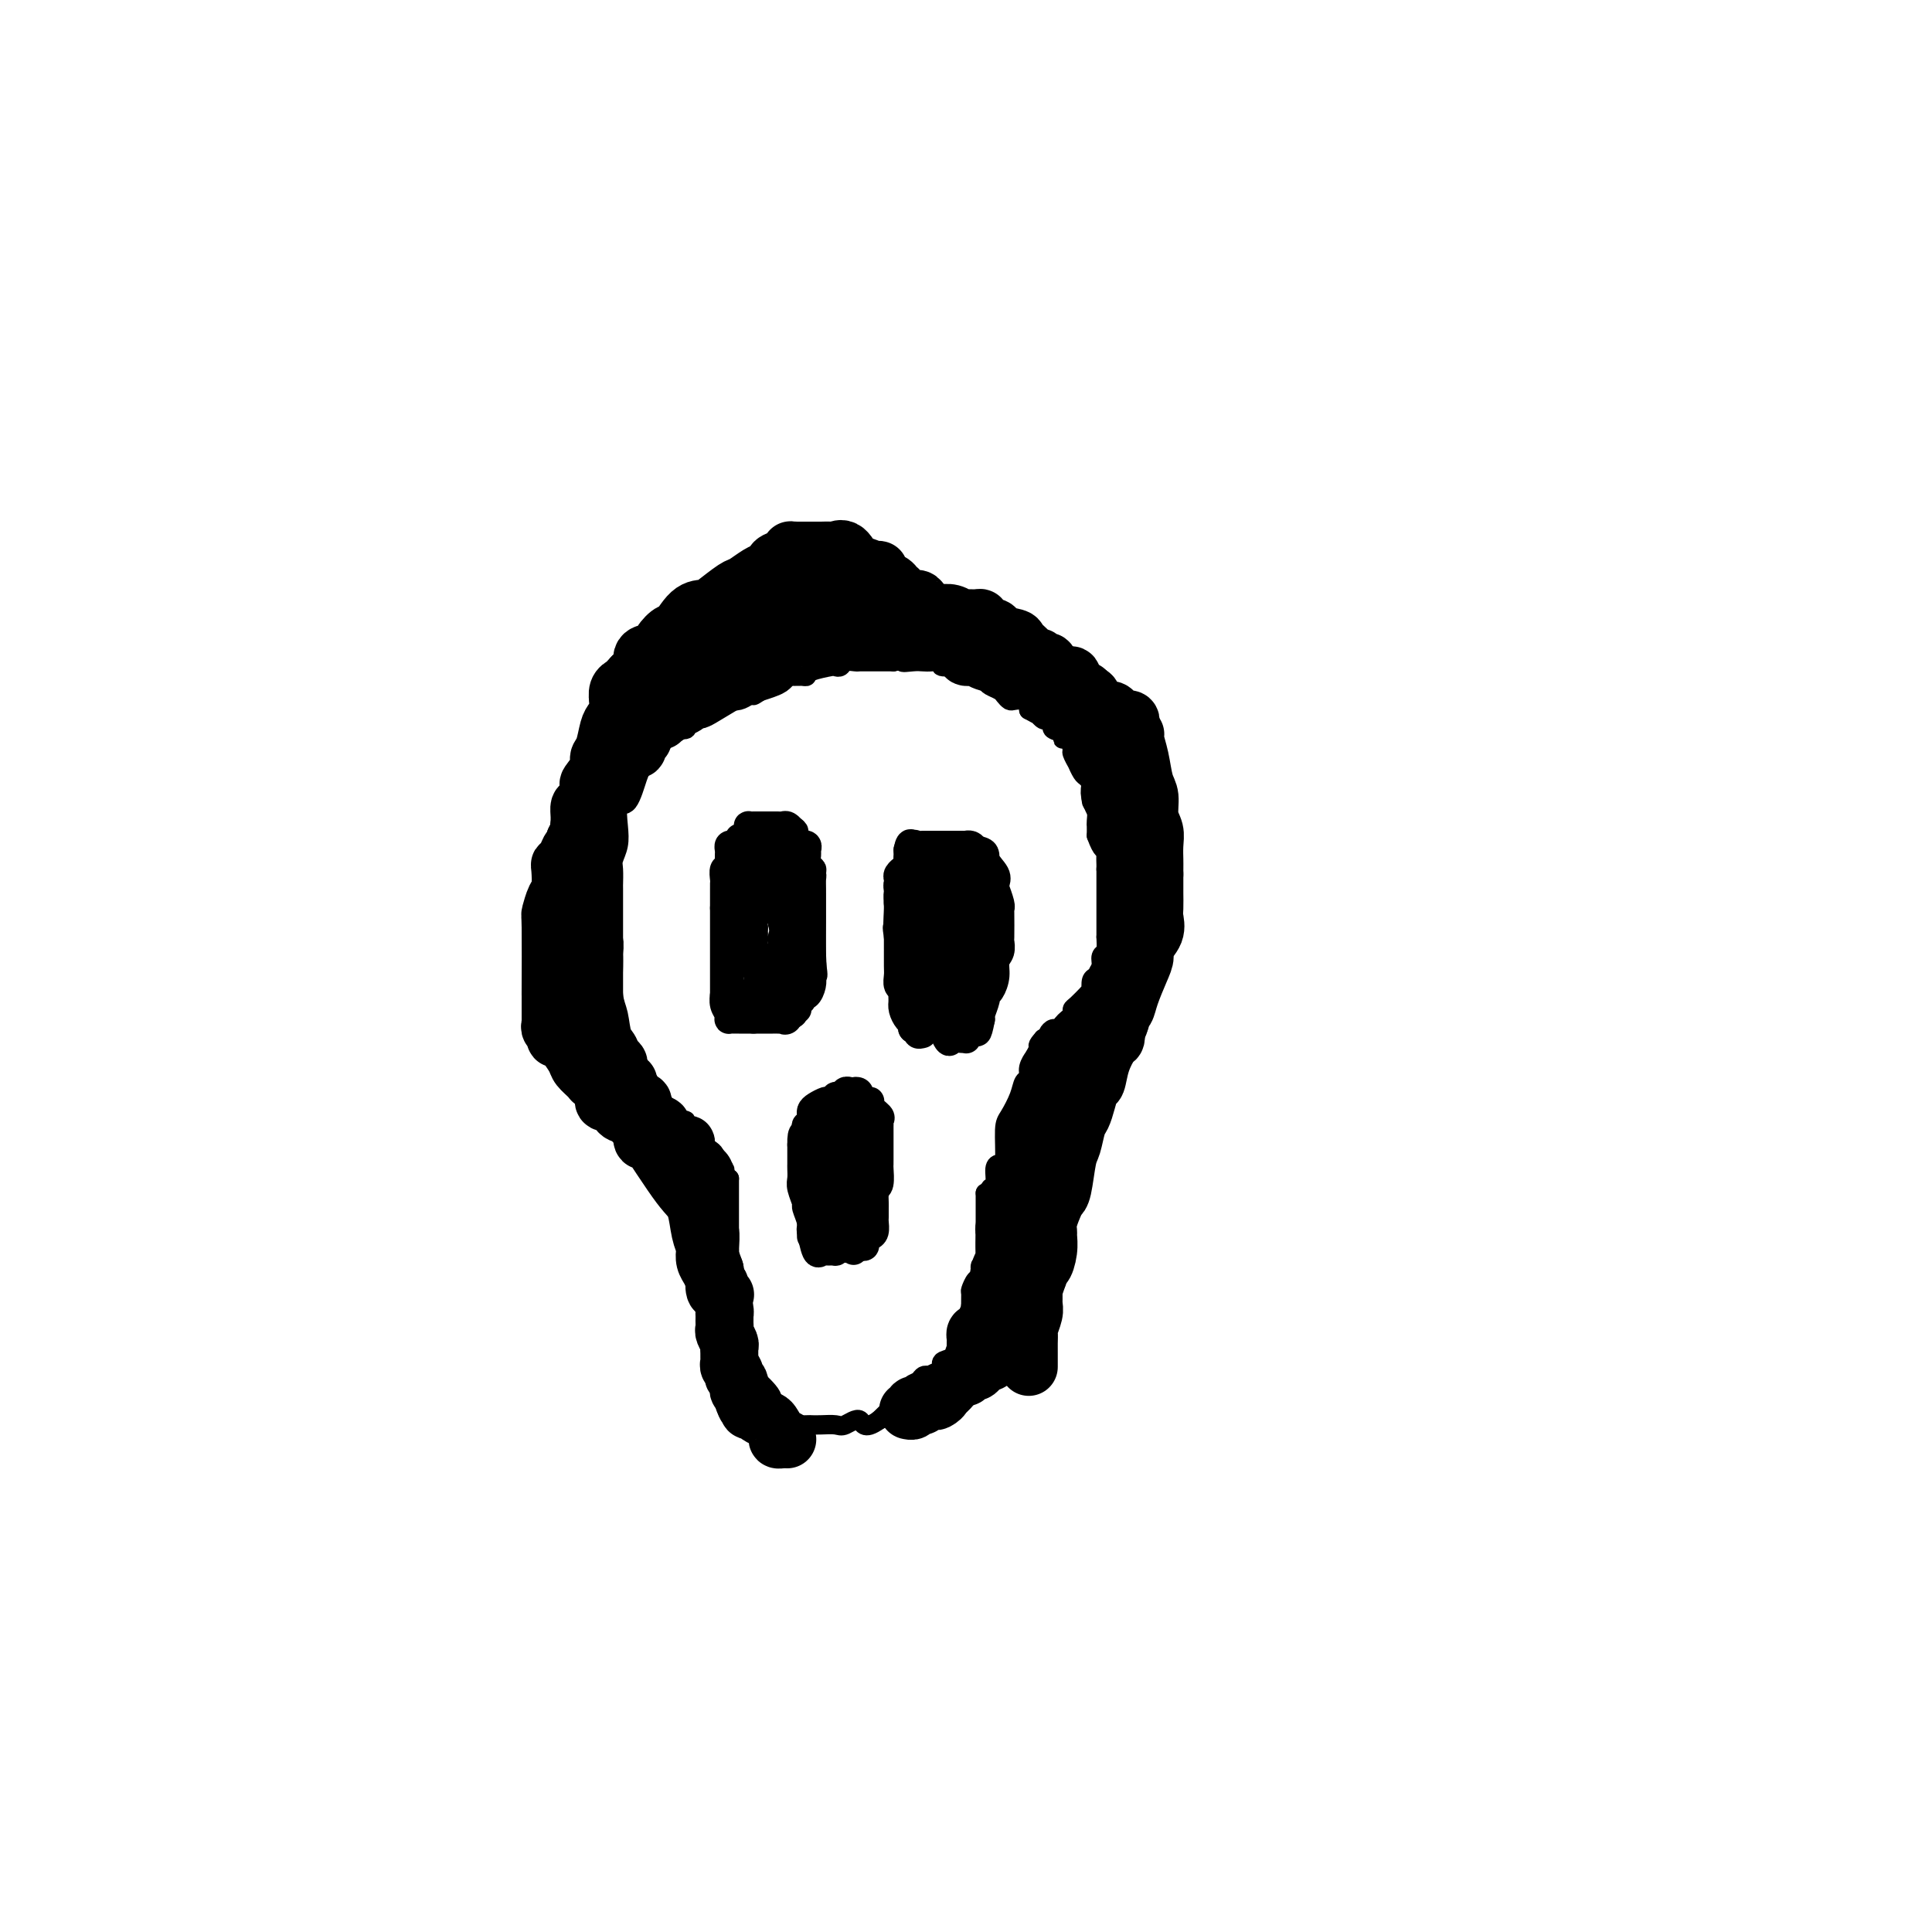 <svg viewBox='0 0 400 400' version='1.1' xmlns='http://www.w3.org/2000/svg' xmlns:xlink='http://www.w3.org/1999/xlink'><g fill='none' stroke='#000000' stroke-width='4' stroke-linecap='round' stroke-linejoin='round'><path d='M137,154c0.029,-0.419 0.057,-0.837 0,-1c-0.057,-0.163 -0.200,-0.070 0,0c0.200,0.070 0.744,0.116 1,0c0.256,-0.116 0.223,-0.393 1,-1c0.777,-0.607 2.362,-1.543 3,-2c0.638,-0.457 0.327,-0.434 1,-1c0.673,-0.566 2.330,-1.720 3,-2c0.670,-0.280 0.354,0.314 1,0c0.646,-0.314 2.256,-1.538 3,-2c0.744,-0.462 0.623,-0.163 1,0c0.377,0.163 1.250,0.189 2,0c0.750,-0.189 1.375,-0.595 2,-1'/><path d='M155,144c2.843,-1.443 0.951,-0.051 1,0c0.049,0.051 2.040,-1.240 3,-2c0.960,-0.760 0.891,-0.988 1,-1c0.109,-0.012 0.397,0.194 1,0c0.603,-0.194 1.520,-0.787 2,-1c0.480,-0.213 0.521,-0.047 1,0c0.479,0.047 1.395,-0.026 2,0c0.605,0.026 0.897,0.152 1,0c0.103,-0.152 0.015,-0.580 1,-1c0.985,-0.420 3.041,-0.830 4,-1c0.959,-0.170 0.820,-0.098 1,0c0.180,0.098 0.678,0.222 1,0c0.322,-0.222 0.466,-0.792 1,-1c0.534,-0.208 1.458,-0.056 2,0c0.542,0.056 0.704,0.015 1,0c0.296,-0.015 0.727,-0.004 1,0c0.273,0.004 0.388,0.001 1,0c0.612,-0.001 1.721,-0.000 2,0c0.279,0.000 -0.271,0.000 0,0c0.271,-0.000 1.363,-0.000 2,0c0.637,0.000 0.818,0.000 1,0'/><path d='M185,137c4.999,-1.083 2.497,-0.291 2,0c-0.497,0.291 1.013,0.082 2,0c0.987,-0.082 1.453,-0.037 2,0c0.547,0.037 1.177,0.065 2,0c0.823,-0.065 1.839,-0.224 2,0c0.161,0.224 -0.532,0.830 0,1c0.532,0.170 2.289,-0.095 3,0c0.711,0.095 0.374,0.550 1,1c0.626,0.450 2.213,0.894 3,1c0.787,0.106 0.774,-0.127 1,0c0.226,0.127 0.691,0.612 1,1c0.309,0.388 0.463,0.679 1,1c0.537,0.321 1.457,0.674 2,1c0.543,0.326 0.710,0.626 1,1c0.290,0.374 0.705,0.821 1,1c0.295,0.179 0.471,0.089 1,0c0.529,-0.089 1.412,-0.178 2,0c0.588,0.178 0.882,0.622 1,1c0.118,0.378 0.059,0.689 0,1'/><path d='M213,147c2.724,1.555 2.034,0.941 2,1c-0.034,0.059 0.587,0.789 1,1c0.413,0.211 0.618,-0.097 1,0c0.382,0.097 0.942,0.598 1,1c0.058,0.402 -0.387,0.703 0,1c0.387,0.297 1.605,0.589 2,1c0.395,0.411 -0.034,0.941 0,1c0.034,0.059 0.530,-0.354 1,0c0.470,0.354 0.914,1.475 1,2c0.086,0.525 -0.184,0.455 0,1c0.184,0.545 0.824,1.706 1,2c0.176,0.294 -0.112,-0.278 0,0c0.112,0.278 0.622,1.406 1,2c0.378,0.594 0.623,0.653 1,1c0.377,0.347 0.886,0.981 1,2c0.114,1.019 -0.165,2.422 0,3c0.165,0.578 0.776,0.330 1,1c0.224,0.670 0.060,2.257 0,3c-0.060,0.743 -0.017,0.641 0,1c0.017,0.359 0.009,1.180 0,2'/><path d='M227,173c1.226,3.432 1.793,3.011 2,3c0.207,-0.011 0.056,0.389 0,1c-0.056,0.611 -0.015,1.434 0,2c0.015,0.566 0.004,0.876 0,1c-0.004,0.124 -0.002,0.062 0,0'/><path d='M229,180c0.000,-0.089 0.000,-0.177 0,0c0.000,0.177 -0.000,0.620 0,1c0.000,0.380 0.000,0.696 0,1c0.000,0.304 0.000,0.596 0,1c0.000,0.404 -0.000,0.920 0,1c0.000,0.080 0.000,-0.275 0,0c0.000,0.275 0.000,1.179 0,2c0.000,0.821 0.000,1.560 0,2c-0.000,0.440 0.000,0.580 0,1c0.000,0.420 0.000,1.120 0,2c0.000,0.880 0.000,1.940 0,3'/><path d='M229,194c0.064,2.809 0.224,2.831 0,3c-0.224,0.169 -0.831,0.484 -1,1c-0.169,0.516 0.099,1.233 0,2c-0.099,0.767 -0.567,1.583 -1,2c-0.433,0.417 -0.832,0.436 -1,1c-0.168,0.564 -0.104,1.675 0,2c0.104,0.325 0.248,-0.134 0,0c-0.248,0.134 -0.889,0.862 -1,1c-0.111,0.138 0.307,-0.314 0,0c-0.307,0.314 -1.339,1.393 -2,2c-0.661,0.607 -0.951,0.741 -1,1c-0.049,0.259 0.142,0.643 0,1c-0.142,0.357 -0.616,0.687 -1,1c-0.384,0.313 -0.677,0.609 -1,1c-0.323,0.391 -0.674,0.875 -1,1c-0.326,0.125 -0.626,-0.110 -1,0c-0.374,0.110 -0.822,0.566 -1,1c-0.178,0.434 -0.086,0.848 0,1c0.086,0.152 0.168,0.044 0,0c-0.168,-0.044 -0.584,-0.022 -1,0'/><path d='M216,215c-1.553,1.717 -0.937,1.511 -1,2c-0.063,0.489 -0.805,1.674 -1,2c-0.195,0.326 0.156,-0.206 0,0c-0.156,0.206 -0.819,1.151 -1,2c-0.181,0.849 0.119,1.602 0,2c-0.119,0.398 -0.658,0.440 -1,1c-0.342,0.560 -0.487,1.638 -1,3c-0.513,1.362 -1.395,3.007 -2,4c-0.605,0.993 -0.931,1.334 -1,3c-0.069,1.666 0.121,4.656 0,6c-0.121,1.344 -0.553,1.044 -1,1c-0.447,-0.044 -0.908,0.170 -1,1c-0.092,0.830 0.185,2.275 0,3c-0.185,0.725 -0.833,0.730 -1,1c-0.167,0.270 0.147,0.803 0,1c-0.147,0.197 -0.756,0.056 -1,0c-0.244,-0.056 -0.122,-0.028 0,0'/><path d='M204,247c0.000,0.341 0.000,0.683 0,1c0.000,0.317 0.000,0.610 0,1c0.000,0.390 0.000,0.877 0,1c0.000,0.123 0.000,-0.117 0,0c0.000,0.117 -0.000,0.591 0,1c0.000,0.409 -0.000,0.754 0,1c0.000,0.246 0.000,0.395 0,1c0.000,0.605 0.000,1.667 0,2c0.000,0.333 -0.000,-0.065 0,0c0.000,0.065 0.000,0.591 0,1c0.000,0.409 0.000,0.701 0,1c0.000,0.299 0.000,0.606 0,1c0.000,0.394 0.000,0.875 0,1c0.000,0.125 -0.000,-0.107 0,0c0.000,0.107 0.000,0.554 0,1'/><path d='M204,260c-0.238,2.351 -0.834,1.727 -1,2c-0.166,0.273 0.099,1.443 0,2c-0.099,0.557 -0.561,0.501 -1,1c-0.439,0.499 -0.854,1.551 -1,2c-0.146,0.449 -0.024,0.294 0,1c0.024,0.706 -0.049,2.273 0,3c0.049,0.727 0.220,0.613 0,1c-0.220,0.387 -0.831,1.273 -1,2c-0.169,0.727 0.104,1.293 0,2c-0.104,0.707 -0.587,1.555 -1,2c-0.413,0.445 -0.758,0.488 -1,1c-0.242,0.512 -0.382,1.493 -1,2c-0.618,0.507 -1.712,0.539 -2,1c-0.288,0.461 0.232,1.352 0,2c-0.232,0.648 -1.216,1.055 -2,1c-0.784,-0.055 -1.367,-0.570 -2,0c-0.633,0.570 -1.314,2.225 -2,3c-0.686,0.775 -1.377,0.670 -2,1c-0.623,0.330 -1.178,1.094 -2,2c-0.822,0.906 -1.911,1.953 -3,3'/><path d='M182,294c-3.376,2.415 -3.314,0.451 -4,0c-0.686,-0.451 -2.118,0.611 -3,1c-0.882,0.389 -1.215,0.105 -2,0c-0.785,-0.105 -2.022,-0.030 -3,0c-0.978,0.030 -1.698,0.014 -2,0c-0.302,-0.014 -0.186,-0.027 -1,0c-0.814,0.027 -2.557,0.092 -3,0c-0.443,-0.092 0.415,-0.342 0,-1c-0.415,-0.658 -2.104,-1.725 -3,-2c-0.896,-0.275 -0.999,0.241 -1,0c-0.001,-0.241 0.101,-1.238 0,-2c-0.101,-0.762 -0.404,-1.290 -1,-2c-0.596,-0.710 -1.483,-1.603 -2,-2c-0.517,-0.397 -0.663,-0.298 -1,-1c-0.337,-0.702 -0.865,-2.204 -1,-3c-0.135,-0.796 0.121,-0.887 0,-1c-0.121,-0.113 -0.620,-0.247 -1,-1c-0.380,-0.753 -0.641,-2.126 -1,-3c-0.359,-0.874 -0.817,-1.250 -1,-2c-0.183,-0.750 -0.092,-1.875 0,-3'/><path d='M152,272c-2.083,-4.201 -1.290,-3.202 -1,-3c0.290,0.202 0.078,-0.392 0,-1c-0.078,-0.608 -0.021,-1.230 0,-3c0.021,-1.770 0.006,-4.687 0,-6c-0.006,-1.313 -0.001,-1.020 0,-2c0.001,-0.980 0.000,-3.233 0,-5c-0.000,-1.767 -0.000,-3.048 0,-4c0.000,-0.952 0.000,-1.575 0,-2c-0.000,-0.425 -0.000,-0.653 0,-1c0.000,-0.347 0.000,-0.813 0,-1c-0.000,-0.187 -0.000,-0.093 0,0'/><path d='M151,244c-0.416,0.087 -0.833,0.174 -1,0c-0.167,-0.174 -0.086,-0.610 0,-1c0.086,-0.390 0.177,-0.735 0,-1c-0.177,-0.265 -0.621,-0.451 -1,-1c-0.379,-0.549 -0.692,-1.460 -1,-2c-0.308,-0.540 -0.611,-0.709 -1,-1c-0.389,-0.291 -0.865,-0.704 -1,-1c-0.135,-0.296 0.070,-0.476 0,-1c-0.070,-0.524 -0.414,-1.394 -1,-2c-0.586,-0.606 -1.414,-0.950 -2,-1c-0.586,-0.050 -0.931,0.194 -1,0c-0.069,-0.194 0.136,-0.825 0,-1c-0.136,-0.175 -0.614,0.108 -1,0c-0.386,-0.108 -0.681,-0.606 -1,-1c-0.319,-0.394 -0.663,-0.684 -1,-1c-0.337,-0.316 -0.669,-0.658 -1,-1'/><path d='M138,229c-2.227,-2.454 -1.293,-1.090 -1,-1c0.293,0.090 -0.053,-1.095 -1,-2c-0.947,-0.905 -2.495,-1.532 -3,-2c-0.505,-0.468 0.034,-0.779 0,-1c-0.034,-0.221 -0.640,-0.352 -1,-1c-0.360,-0.648 -0.475,-1.811 -1,-3c-0.525,-1.189 -1.461,-2.402 -2,-4c-0.539,-1.598 -0.680,-3.580 -1,-5c-0.320,-1.420 -0.818,-2.279 -1,-4c-0.182,-1.721 -0.049,-4.304 0,-6c0.049,-1.696 0.013,-2.506 0,-3c-0.013,-0.494 -0.004,-0.671 0,-1c0.004,-0.329 0.001,-0.808 0,-1c-0.001,-0.192 -0.001,-0.096 0,0'/><path d='M127,195c0.000,-0.365 0.000,-0.729 0,-1c-0.000,-0.271 -0.000,-0.448 0,-1c0.000,-0.552 0.000,-1.478 0,-2c-0.000,-0.522 -0.001,-0.639 0,-2c0.001,-1.361 0.004,-3.967 0,-5c-0.004,-1.033 -0.015,-0.494 0,-1c0.015,-0.506 0.055,-2.056 0,-3c-0.055,-0.944 -0.205,-1.282 0,-2c0.205,-0.718 0.766,-1.817 1,-3c0.234,-1.183 0.143,-2.450 0,-4c-0.143,-1.550 -0.337,-3.385 0,-4c0.337,-0.615 1.206,-0.012 2,-1c0.794,-0.988 1.513,-3.568 2,-5c0.487,-1.432 0.744,-1.716 1,-2'/><path d='M133,159c1.174,-2.019 1.609,-3.067 2,-4c0.391,-0.933 0.739,-1.752 1,-2c0.261,-0.248 0.434,0.073 1,0c0.566,-0.073 1.525,-0.542 2,-1c0.475,-0.458 0.468,-0.906 1,-1c0.532,-0.094 1.605,0.167 2,0c0.395,-0.167 0.113,-0.762 0,-1c-0.113,-0.238 -0.056,-0.119 0,0'/></g>
<g fill='none' stroke='#000000' stroke-width='6' stroke-linecap='round' stroke-linejoin='round'><path d='M151,202c0.000,0.283 0.000,0.566 0,0c0.000,-0.566 0.000,-1.982 0,-3c0.000,-1.018 0.000,-1.639 0,-2c0.000,-0.361 -0.000,-0.464 0,-1c0.000,-0.536 0.000,-1.507 0,-2c0.000,-0.493 0.000,-0.508 0,-1c0.000,-0.492 0.000,-1.462 0,-2c0.000,-0.538 -0.000,-0.645 0,-1c0.000,-0.355 0.000,-0.960 0,-1c0.000,-0.040 0.000,0.484 0,0c-0.000,-0.484 0.000,-1.975 0,-3c0.000,-1.025 0.000,-1.584 0,-2c0.000,-0.416 0.000,-0.689 0,-1c0.000,-0.311 -0.000,-0.660 0,-1c0.000,-0.340 0.000,-0.670 0,-1'/><path d='M151,181c-0.008,-3.485 -0.028,-1.698 0,-1c0.028,0.698 0.103,0.306 0,0c-0.103,-0.306 -0.383,-0.527 0,-1c0.383,-0.473 1.428,-1.197 2,-2c0.572,-0.803 0.672,-1.683 1,-2c0.328,-0.317 0.884,-0.070 1,0c0.116,0.070 -0.208,-0.038 0,0c0.208,0.038 0.950,0.220 1,0c0.050,-0.220 -0.590,-0.844 0,-1c0.590,-0.156 2.410,0.154 3,0c0.590,-0.154 -0.049,-0.773 0,-1c0.049,-0.227 0.787,-0.063 1,0c0.213,0.063 -0.098,0.024 0,0c0.098,-0.024 0.603,-0.033 1,0c0.397,0.033 0.684,0.108 1,0c0.316,-0.108 0.662,-0.400 1,0c0.338,0.400 0.668,1.492 1,2c0.332,0.508 0.666,0.431 1,1c0.334,0.569 0.667,1.785 1,3'/><path d='M166,179c0.785,1.102 0.746,0.858 1,1c0.254,0.142 0.800,0.671 1,1c0.200,0.329 0.054,0.459 0,1c-0.054,0.541 -0.014,1.492 0,2c0.014,0.508 0.004,0.572 0,1c-0.004,0.428 0.000,1.221 0,2c-0.000,0.779 -0.004,1.543 0,2c0.004,0.457 0.016,0.608 0,2c-0.016,1.392 -0.060,4.026 0,6c0.060,1.974 0.223,3.287 0,4c-0.223,0.713 -0.834,0.825 -1,1c-0.166,0.175 0.112,0.414 0,1c-0.112,0.586 -0.616,1.520 -1,2c-0.384,0.480 -0.649,0.507 -1,1c-0.351,0.493 -0.787,1.453 -1,2c-0.213,0.547 -0.201,0.683 0,1c0.201,0.317 0.593,0.816 0,1c-0.593,0.184 -2.169,0.053 -3,0c-0.831,-0.053 -0.915,-0.026 -1,0'/><path d='M160,210c-1.665,1.374 -1.826,0.309 -2,0c-0.174,-0.309 -0.361,0.140 -1,0c-0.639,-0.140 -1.730,-0.867 -2,-1c-0.270,-0.133 0.282,0.330 0,0c-0.282,-0.330 -1.396,-1.452 -2,-2c-0.604,-0.548 -0.698,-0.524 -1,-1c-0.302,-0.476 -0.813,-1.454 -1,-2c-0.187,-0.546 -0.051,-0.659 0,-2c0.051,-1.341 0.015,-3.910 0,-5c-0.015,-1.090 -0.010,-0.702 0,-1c0.010,-0.298 0.026,-1.284 0,-3c-0.026,-1.716 -0.094,-4.162 0,-6c0.094,-1.838 0.350,-3.067 1,-4c0.650,-0.933 1.694,-1.571 2,-2c0.306,-0.429 -0.125,-0.651 0,-1c0.125,-0.349 0.807,-0.826 1,-1c0.193,-0.174 -0.102,-0.047 0,0c0.102,0.047 0.601,0.013 1,0c0.399,-0.013 0.700,-0.007 1,0'/><path d='M157,179c1.102,-1.242 0.858,-0.349 1,0c0.142,0.349 0.669,0.152 1,0c0.331,-0.152 0.467,-0.259 1,0c0.533,0.259 1.463,0.884 2,1c0.537,0.116 0.680,-0.277 1,0c0.320,0.277 0.818,1.222 1,2c0.182,0.778 0.049,1.387 0,2c-0.049,0.613 -0.014,1.230 0,2c0.014,0.770 0.005,1.695 0,3c-0.005,1.305 -0.008,2.992 0,4c0.008,1.008 0.026,1.336 0,2c-0.026,0.664 -0.097,1.663 0,2c0.097,0.337 0.363,0.013 0,1c-0.363,0.987 -1.354,3.284 -2,4c-0.646,0.716 -0.947,-0.148 -1,0c-0.053,0.148 0.140,1.308 0,2c-0.140,0.692 -0.615,0.918 -1,1c-0.385,0.082 -0.681,0.022 -1,0c-0.319,-0.022 -0.663,-0.006 -1,0c-0.337,0.006 -0.669,0.003 -1,0'/><path d='M157,205c-0.962,0.705 0.135,-1.532 0,-3c-0.135,-1.468 -1.500,-2.167 -2,-3c-0.500,-0.833 -0.134,-1.798 0,-3c0.134,-1.202 0.035,-2.639 0,-4c-0.035,-1.361 -0.005,-2.644 0,-3c0.005,-0.356 -0.013,0.216 0,0c0.013,-0.216 0.059,-1.221 0,-2c-0.059,-0.779 -0.222,-1.332 0,-2c0.222,-0.668 0.829,-1.451 1,-2c0.171,-0.549 -0.095,-0.866 0,-1c0.095,-0.134 0.551,-0.087 1,0c0.449,0.087 0.890,0.213 1,0c0.110,-0.213 -0.111,-0.764 0,-1c0.111,-0.236 0.555,-0.155 1,0c0.445,0.155 0.890,0.384 1,1c0.110,0.616 -0.115,1.619 0,2c0.115,0.381 0.569,0.141 1,1c0.431,0.859 0.837,2.817 1,4c0.163,1.183 0.081,1.592 0,2'/><path d='M162,191c0.464,2.114 0.125,2.398 0,3c-0.125,0.602 -0.036,1.523 0,2c0.036,0.477 0.020,0.509 0,1c-0.020,0.491 -0.044,1.441 0,2c0.044,0.559 0.155,0.727 0,1c-0.155,0.273 -0.577,0.651 -1,1c-0.423,0.349 -0.848,0.668 -1,1c-0.152,0.332 -0.031,0.676 0,1c0.031,0.324 -0.030,0.628 0,1c0.030,0.372 0.149,0.812 0,1c-0.149,0.188 -0.565,0.125 -1,0c-0.435,-0.125 -0.887,-0.313 -1,-1c-0.113,-0.687 0.113,-1.872 0,-3c-0.113,-1.128 -0.566,-2.200 -1,-3c-0.434,-0.800 -0.848,-1.328 -1,-2c-0.152,-0.672 -0.041,-1.489 0,-2c0.041,-0.511 0.012,-0.718 0,-1c-0.012,-0.282 -0.006,-0.641 0,-1'/><path d='M156,192c-0.602,-2.404 -0.106,-1.913 0,-2c0.106,-0.087 -0.179,-0.754 0,-1c0.179,-0.246 0.823,-0.073 1,0c0.177,0.073 -0.112,0.047 0,-1c0.112,-1.047 0.626,-3.114 1,-4c0.374,-0.886 0.607,-0.590 1,-1c0.393,-0.410 0.945,-1.525 1,-2c0.055,-0.475 -0.388,-0.310 0,-1c0.388,-0.690 1.607,-2.235 2,-3c0.393,-0.765 -0.038,-0.749 0,-1c0.038,-0.251 0.546,-0.768 1,-1c0.454,-0.232 0.853,-0.178 1,0c0.147,0.178 0.042,0.479 0,1c-0.042,0.521 -0.021,1.260 0,2'/><path d='M164,178c0.000,0.739 0.000,1.087 0,2c-0.000,0.913 0.000,2.390 0,3c0.000,0.610 0.000,0.352 0,1c0.000,0.648 0.000,2.202 0,3c0.000,0.798 -0.000,0.841 0,1c0.000,0.159 0.000,0.434 0,1c0.000,0.566 0.000,1.422 0,2c0.000,0.578 0.000,0.880 0,1c0.000,0.120 0.000,0.060 0,0'/><path d='M191,214c-0.453,0.121 -0.905,0.242 -1,0c-0.095,-0.242 0.168,-0.846 0,-1c-0.168,-0.154 -0.767,0.143 -1,0c-0.233,-0.143 -0.101,-0.725 0,-1c0.101,-0.275 0.171,-0.244 0,-1c-0.171,-0.756 -0.582,-2.301 -1,-3c-0.418,-0.699 -0.844,-0.554 -1,-1c-0.156,-0.446 -0.042,-1.484 0,-2c0.042,-0.516 0.011,-0.510 0,-1c-0.011,-0.490 -0.003,-1.477 0,-2c0.003,-0.523 0.001,-0.584 0,-1c-0.001,-0.416 -0.000,-1.189 0,-2c0.000,-0.811 0.000,-1.660 0,-2c-0.000,-0.340 -0.000,-0.170 0,0'/><path d='M187,197c-0.607,-2.985 -0.125,-1.948 0,-2c0.125,-0.052 -0.107,-1.194 0,-2c0.107,-0.806 0.554,-1.277 1,-2c0.446,-0.723 0.890,-1.699 1,-2c0.110,-0.301 -0.115,0.074 0,0c0.115,-0.074 0.569,-0.598 1,-1c0.431,-0.402 0.838,-0.682 1,-1c0.162,-0.318 0.080,-0.674 0,-1c-0.080,-0.326 -0.157,-0.622 0,-1c0.157,-0.378 0.548,-0.837 1,-1c0.452,-0.163 0.965,-0.030 1,0c0.035,0.030 -0.408,-0.045 0,0c0.408,0.045 1.667,0.208 2,0c0.333,-0.208 -0.262,-0.788 0,-1c0.262,-0.212 1.379,-0.057 2,0c0.621,0.057 0.744,0.015 1,0c0.256,-0.015 0.645,-0.004 1,0c0.355,0.004 0.678,0.002 1,0'/><path d='M200,183c1.205,-0.207 0.218,-0.224 0,0c-0.218,0.224 0.333,0.689 1,1c0.667,0.311 1.450,0.467 2,1c0.550,0.533 0.865,1.443 1,2c0.135,0.557 0.089,0.762 0,1c-0.089,0.238 -0.220,0.511 0,1c0.220,0.489 0.791,1.195 1,2c0.209,0.805 0.057,1.710 0,3c-0.057,1.290 -0.018,2.967 0,4c0.018,1.033 0.016,1.424 0,2c-0.016,0.576 -0.046,1.337 0,2c0.046,0.663 0.167,1.228 0,2c-0.167,0.772 -0.622,1.751 -1,2c-0.378,0.249 -0.679,-0.231 -1,0c-0.321,0.231 -0.663,1.172 -1,2c-0.337,0.828 -0.668,1.541 -1,2c-0.332,0.459 -0.666,0.662 -1,1c-0.334,0.338 -0.667,0.811 -1,1c-0.333,0.189 -0.667,0.095 -1,0'/><path d='M198,212c-1.472,1.550 -1.653,0.426 -2,0c-0.347,-0.426 -0.862,-0.154 -1,0c-0.138,0.154 0.099,0.188 0,0c-0.099,-0.188 -0.534,-0.600 -1,-1c-0.466,-0.400 -0.962,-0.787 -1,-1c-0.038,-0.213 0.382,-0.251 0,-1c-0.382,-0.749 -1.566,-2.209 -2,-3c-0.434,-0.791 -0.116,-0.913 0,-2c0.116,-1.087 0.031,-3.139 0,-4c-0.031,-0.861 -0.008,-0.533 0,-1c0.008,-0.467 0.002,-1.731 0,-2c-0.002,-0.269 -0.001,0.457 0,0c0.001,-0.457 0.003,-2.098 0,-3c-0.003,-0.902 -0.012,-1.065 0,-1c0.012,0.065 0.045,0.357 0,0c-0.045,-0.357 -0.167,-1.364 0,-2c0.167,-0.636 0.622,-0.902 1,-1c0.378,-0.098 0.679,-0.028 1,0c0.321,0.028 0.660,0.014 1,0'/><path d='M194,190c0.705,-0.151 0.967,-0.029 1,0c0.033,0.029 -0.164,-0.034 0,0c0.164,0.034 0.689,0.164 1,0c0.311,-0.164 0.409,-0.621 1,0c0.591,0.621 1.675,2.321 2,3c0.325,0.679 -0.108,0.338 0,1c0.108,0.662 0.757,2.326 1,3c0.243,0.674 0.080,0.356 0,1c-0.080,0.644 -0.078,2.248 0,3c0.078,0.752 0.232,0.650 0,1c-0.232,0.350 -0.850,1.152 -1,2c-0.150,0.848 0.167,1.744 0,2c-0.167,0.256 -0.818,-0.127 -1,0c-0.182,0.127 0.105,0.765 0,1c-0.105,0.235 -0.601,0.067 -1,0c-0.399,-0.067 -0.699,-0.034 -1,0'/><path d='M196,207c-0.845,1.563 -0.959,0.469 -1,0c-0.041,-0.469 -0.011,-0.314 0,-1c0.011,-0.686 0.003,-2.211 0,-3c-0.003,-0.789 -0.002,-0.840 0,-1c0.002,-0.160 0.005,-0.428 0,-1c-0.005,-0.572 -0.016,-1.449 0,-2c0.016,-0.551 0.060,-0.777 0,-1c-0.060,-0.223 -0.223,-0.444 0,-1c0.223,-0.556 0.833,-1.448 1,-2c0.167,-0.552 -0.109,-0.764 0,-1c0.109,-0.236 0.604,-0.497 1,-1c0.396,-0.503 0.695,-1.248 1,-2c0.305,-0.752 0.617,-1.510 1,-2c0.383,-0.490 0.838,-0.711 1,-1c0.162,-0.289 0.029,-0.647 0,-1c-0.029,-0.353 0.044,-0.703 0,-1c-0.044,-0.297 -0.204,-0.542 0,-1c0.204,-0.458 0.773,-1.131 1,-1c0.227,0.131 0.114,1.065 0,2'/><path d='M201,186c0.992,-1.829 0.472,0.097 0,1c-0.472,0.903 -0.896,0.781 -1,1c-0.104,0.219 0.113,0.777 0,1c-0.113,0.223 -0.555,0.111 -1,0c-0.445,-0.111 -0.895,-0.222 -1,0c-0.105,0.222 0.133,0.778 0,1c-0.133,0.222 -0.638,0.109 -1,0c-0.362,-0.109 -0.581,-0.214 -1,0c-0.419,0.214 -1.036,0.748 -1,1c0.036,0.252 0.727,0.221 1,0c0.273,-0.221 0.128,-0.634 0,-1c-0.128,-0.366 -0.241,-0.686 0,-1c0.241,-0.314 0.834,-0.623 1,-1c0.166,-0.377 -0.095,-0.822 0,-1c0.095,-0.178 0.548,-0.089 1,0'/><path d='M198,187c0.090,-0.284 -0.186,0.506 0,1c0.186,0.494 0.835,0.692 1,1c0.165,0.308 -0.152,0.726 0,1c0.152,0.274 0.773,0.403 1,1c0.227,0.597 0.061,1.663 0,2c-0.061,0.337 -0.016,-0.054 0,0c0.016,0.054 0.004,0.553 0,1c-0.004,0.447 -0.001,0.842 0,1c0.001,0.158 0.001,0.079 0,0'/><path d='M168,256c0.009,-0.460 0.017,-0.919 0,-1c-0.017,-0.081 -0.061,0.217 0,0c0.061,-0.217 0.227,-0.950 0,-2c-0.227,-1.050 -0.845,-2.418 -1,-3c-0.155,-0.582 0.155,-0.380 0,-1c-0.155,-0.620 -0.774,-2.064 -1,-3c-0.226,-0.936 -0.061,-1.364 0,-2c0.061,-0.636 0.016,-1.480 0,-2c-0.016,-0.520 -0.004,-0.717 0,-1c0.004,-0.283 0.001,-0.653 0,-1c-0.001,-0.347 -0.000,-0.670 0,-1c0.000,-0.330 0.000,-0.666 0,-1c-0.000,-0.334 -0.000,-0.667 0,-1'/><path d='M166,237c-0.087,-3.349 0.695,-2.221 1,-2c0.305,0.221 0.135,-0.466 0,-1c-0.135,-0.534 -0.233,-0.917 0,-1c0.233,-0.083 0.796,0.133 1,0c0.204,-0.133 0.047,-0.614 0,-1c-0.047,-0.386 0.015,-0.678 0,-1c-0.015,-0.322 -0.105,-0.675 0,-1c0.105,-0.325 0.407,-0.622 1,-1c0.593,-0.378 1.479,-0.837 2,-1c0.521,-0.163 0.679,-0.028 1,0c0.321,0.028 0.807,-0.049 1,0c0.193,0.049 0.093,0.223 0,0c-0.093,-0.223 -0.179,-0.844 0,-1c0.179,-0.156 0.623,0.154 1,0c0.377,-0.154 0.689,-0.773 1,-1c0.311,-0.227 0.622,-0.061 1,0c0.378,0.061 0.822,0.017 1,0c0.178,-0.017 0.089,-0.009 0,0'/><path d='M177,226c1.489,-0.312 0.710,1.408 1,2c0.290,0.592 1.647,0.058 2,0c0.353,-0.058 -0.298,0.361 0,1c0.298,0.639 1.544,1.497 2,2c0.456,0.503 0.122,0.649 0,1c-0.122,0.351 -0.033,0.905 0,1c0.033,0.095 0.009,-0.269 0,0c-0.009,0.269 -0.002,1.172 0,2c0.002,0.828 0.000,1.582 0,2c-0.000,0.418 0.001,0.501 0,1c-0.001,0.499 -0.003,1.416 0,2c0.003,0.584 0.012,0.837 0,1c-0.012,0.163 -0.043,0.235 0,1c0.043,0.765 0.162,2.222 0,3c-0.162,0.778 -0.604,0.877 -1,1c-0.396,0.123 -0.745,0.270 -1,1c-0.255,0.730 -0.415,2.043 -1,3c-0.585,0.957 -1.596,1.559 -2,2c-0.404,0.441 -0.202,0.720 0,1'/><path d='M177,253c-1.007,1.581 -1.024,1.534 -1,2c0.024,0.466 0.091,1.446 0,2c-0.091,0.554 -0.339,0.683 -1,1c-0.661,0.317 -1.735,0.821 -2,1c-0.265,0.179 0.279,0.033 0,0c-0.279,-0.033 -1.381,0.047 -2,0c-0.619,-0.047 -0.754,-0.219 -1,0c-0.246,0.219 -0.602,0.831 -1,0c-0.398,-0.831 -0.839,-3.104 -1,-4c-0.161,-0.896 -0.043,-0.414 0,-1c0.043,-0.586 0.012,-2.239 0,-3c-0.012,-0.761 -0.004,-0.632 0,-1c0.004,-0.368 0.005,-1.235 0,-2c-0.005,-0.765 -0.015,-1.427 0,-2c0.015,-0.573 0.057,-1.057 0,-2c-0.057,-0.943 -0.211,-2.346 0,-3c0.211,-0.654 0.788,-0.561 1,-1c0.212,-0.439 0.061,-1.411 0,-2c-0.061,-0.589 -0.030,-0.794 0,-1'/><path d='M169,237c0.233,-3.733 1.316,-2.064 2,-2c0.684,0.064 0.971,-1.475 1,-2c0.029,-0.525 -0.199,-0.036 0,0c0.199,0.036 0.827,-0.383 1,-1c0.173,-0.617 -0.107,-1.433 0,-2c0.107,-0.567 0.602,-0.884 1,-1c0.398,-0.116 0.699,-0.032 1,0c0.301,0.032 0.603,0.012 1,0c0.397,-0.012 0.890,-0.014 1,0c0.110,0.014 -0.163,0.046 0,0c0.163,-0.046 0.762,-0.169 1,0c0.238,0.169 0.115,0.630 0,1c-0.115,0.370 -0.223,0.648 0,1c0.223,0.352 0.778,0.776 1,1c0.222,0.224 0.112,0.248 0,1c-0.112,0.752 -0.226,2.233 0,3c0.226,0.767 0.792,0.822 1,1c0.208,0.178 0.060,0.479 0,1c-0.060,0.521 -0.030,1.260 0,2'/><path d='M180,240c0.282,1.776 -0.512,0.717 -1,1c-0.488,0.283 -0.669,1.910 -1,3c-0.331,1.090 -0.811,1.644 -1,2c-0.189,0.356 -0.089,0.514 0,1c0.089,0.486 0.165,1.301 0,2c-0.165,0.699 -0.570,1.283 -1,2c-0.430,0.717 -0.886,1.568 -1,2c-0.114,0.432 0.113,0.444 0,1c-0.113,0.556 -0.566,1.657 -1,2c-0.434,0.343 -0.849,-0.073 -1,0c-0.151,0.073 -0.040,0.634 0,1c0.040,0.366 0.007,0.536 0,0c-0.007,-0.536 0.012,-1.777 0,-2c-0.012,-0.223 -0.056,0.571 0,0c0.056,-0.571 0.211,-2.507 0,-4c-0.211,-1.493 -0.789,-2.545 -1,-4c-0.211,-1.455 -0.057,-3.315 0,-5c0.057,-1.685 0.016,-3.196 0,-4c-0.016,-0.804 -0.008,-0.902 0,-1'/><path d='M172,237c-0.139,-3.602 0.015,-3.109 0,-3c-0.015,0.109 -0.197,-0.168 0,-1c0.197,-0.832 0.775,-2.220 1,-3c0.225,-0.780 0.098,-0.953 0,-1c-0.098,-0.047 -0.167,0.033 0,0c0.167,-0.033 0.570,-0.179 1,0c0.430,0.179 0.886,0.681 1,1c0.114,0.319 -0.113,0.453 0,1c0.113,0.547 0.566,1.508 1,2c0.434,0.492 0.848,0.517 1,1c0.152,0.483 0.041,1.425 0,2c-0.041,0.575 -0.011,0.784 0,1c0.011,0.216 0.003,0.439 0,1c-0.003,0.561 -0.001,1.459 0,2c0.001,0.541 0.000,0.726 0,1c-0.000,0.274 -0.000,0.637 0,1'/><path d='M177,242c0.619,2.034 0.166,1.118 0,1c-0.166,-0.118 -0.044,0.562 0,1c0.044,0.438 0.012,0.635 0,1c-0.012,0.365 -0.003,0.899 0,1c0.003,0.101 0.001,-0.231 0,0c-0.001,0.231 -0.000,1.027 0,1c0.000,-0.027 0.000,-0.876 0,-1c-0.000,-0.124 -0.000,0.475 0,0c0.000,-0.475 0.000,-2.026 0,-3c-0.000,-0.974 -0.000,-1.371 0,-2c0.000,-0.629 0.000,-1.489 0,-2c-0.000,-0.511 -0.000,-0.673 0,-1c0.000,-0.327 0.000,-0.819 0,-1c-0.000,-0.181 -0.000,-0.052 0,0c0.000,0.052 0.000,0.026 0,0'/><path d='M177,237c0.161,-0.965 0.564,0.623 1,1c0.436,0.377 0.905,-0.456 1,0c0.095,0.456 -0.185,2.201 0,3c0.185,0.799 0.834,0.651 1,1c0.166,0.349 -0.152,1.194 0,2c0.152,0.806 0.773,1.573 1,2c0.227,0.427 0.061,0.514 0,1c-0.061,0.486 -0.017,1.372 0,2c0.017,0.628 0.005,0.998 0,1c-0.005,0.002 -0.004,-0.364 0,0c0.004,0.364 0.011,1.459 0,2c-0.011,0.541 -0.041,0.527 0,1c0.041,0.473 0.152,1.433 0,2c-0.152,0.567 -0.565,0.740 -1,1c-0.435,0.260 -0.890,0.606 -1,1c-0.110,0.394 0.124,0.837 0,1c-0.124,0.163 -0.607,0.047 -1,0c-0.393,-0.047 -0.697,-0.023 -1,0'/><path d='M177,258c-0.586,1.718 -0.052,0.514 0,0c0.052,-0.514 -0.378,-0.338 -1,0c-0.622,0.338 -1.435,0.836 -2,0c-0.565,-0.836 -0.884,-3.008 -1,-4c-0.116,-0.992 -0.031,-0.806 0,-1c0.031,-0.194 0.009,-0.770 0,-1c-0.009,-0.230 -0.004,-0.115 0,0'/></g>
<g fill='none' stroke='#000000' stroke-width='12' stroke-linecap='round' stroke-linejoin='round'><path d='M202,280c0.002,-0.332 0.003,-0.664 0,-1c-0.003,-0.336 -0.011,-0.677 0,-1c0.011,-0.323 0.040,-0.628 0,-1c-0.040,-0.372 -0.151,-0.811 0,-1c0.151,-0.189 0.562,-0.127 1,0c0.438,0.127 0.901,0.318 1,0c0.099,-0.318 -0.166,-1.145 0,-2c0.166,-0.855 0.762,-1.739 1,-2c0.238,-0.261 0.119,0.101 0,0c-0.119,-0.101 -0.238,-0.666 0,-1c0.238,-0.334 0.833,-0.436 1,-1c0.167,-0.564 -0.095,-1.590 0,-2c0.095,-0.410 0.548,-0.205 1,0'/><path d='M207,268c0.790,-2.154 0.264,-1.540 0,-2c-0.264,-0.460 -0.267,-1.993 0,-3c0.267,-1.007 0.803,-1.487 1,-2c0.197,-0.513 0.056,-1.058 0,-2c-0.056,-0.942 -0.026,-2.280 0,-3c0.026,-0.720 0.048,-0.820 0,-1c-0.048,-0.180 -0.167,-0.439 0,-1c0.167,-0.561 0.618,-1.424 1,-2c0.382,-0.576 0.695,-0.866 1,-2c0.305,-1.134 0.604,-3.114 1,-4c0.396,-0.886 0.891,-0.678 1,-1c0.109,-0.322 -0.168,-1.174 0,-2c0.168,-0.826 0.780,-1.627 1,-2c0.220,-0.373 0.049,-0.320 0,-1c-0.049,-0.680 0.026,-2.094 0,-3c-0.026,-0.906 -0.151,-1.305 0,-2c0.151,-0.695 0.579,-1.687 1,-2c0.421,-0.313 0.835,0.053 1,0c0.165,-0.053 0.083,-0.527 0,-1'/><path d='M215,232c1.464,-5.738 1.125,-2.083 1,-1c-0.125,1.083 -0.036,-0.405 0,-1c0.036,-0.595 0.018,-0.298 0,0'/><path d='M216,230c-0.120,-0.355 -0.240,-0.710 0,-1c0.240,-0.290 0.841,-0.514 1,-1c0.159,-0.486 -0.125,-1.233 0,-2c0.125,-0.767 0.659,-1.552 1,-2c0.341,-0.448 0.489,-0.557 1,-1c0.511,-0.443 1.384,-1.221 2,-2c0.616,-0.779 0.973,-1.560 1,-2c0.027,-0.440 -0.277,-0.539 0,-1c0.277,-0.461 1.135,-1.286 2,-2c0.865,-0.714 1.737,-1.318 2,-2c0.263,-0.682 -0.084,-1.440 0,-2c0.084,-0.560 0.600,-0.920 1,-1c0.400,-0.080 0.686,0.120 1,0c0.314,-0.120 0.657,-0.560 1,-1'/><path d='M229,210c2.254,-3.500 1.388,-2.252 1,-2c-0.388,0.252 -0.297,-0.494 0,-1c0.297,-0.506 0.802,-0.773 1,-1c0.198,-0.227 0.091,-0.413 0,-1c-0.091,-0.587 -0.164,-1.576 0,-2c0.164,-0.424 0.566,-0.285 1,-1c0.434,-0.715 0.900,-2.285 1,-3c0.100,-0.715 -0.166,-0.576 0,-2c0.166,-1.424 0.762,-4.413 1,-6c0.238,-1.587 0.116,-1.774 0,-2c-0.116,-0.226 -0.227,-0.492 0,-1c0.227,-0.508 0.793,-1.260 1,-2c0.207,-0.740 0.056,-1.468 0,-2c-0.056,-0.532 -0.016,-0.866 0,-1c0.016,-0.134 0.008,-0.067 0,0'/><path d='M235,183c0.112,-0.174 0.223,-0.348 0,-1c-0.223,-0.652 -0.782,-1.782 -1,-2c-0.218,-0.218 -0.095,0.477 0,0c0.095,-0.477 0.162,-2.127 0,-3c-0.162,-0.873 -0.551,-0.969 -1,-2c-0.449,-1.031 -0.956,-2.999 -1,-4c-0.044,-1.001 0.374,-1.037 0,-2c-0.374,-0.963 -1.540,-2.855 -2,-4c-0.460,-1.145 -0.213,-1.543 0,-2c0.213,-0.457 0.393,-0.971 0,-2c-0.393,-1.029 -1.360,-2.571 -2,-4c-0.640,-1.429 -0.955,-2.744 -1,-4c-0.045,-1.256 0.180,-2.454 0,-3c-0.180,-0.546 -0.766,-0.442 -1,-1c-0.234,-0.558 -0.117,-1.779 0,-3'/><path d='M226,146c-1.803,-5.842 -1.809,-1.948 -2,-1c-0.191,0.948 -0.566,-1.052 -1,-2c-0.434,-0.948 -0.927,-0.846 -1,-1c-0.073,-0.154 0.275,-0.566 0,-1c-0.275,-0.434 -1.173,-0.891 -2,-1c-0.827,-0.109 -1.582,0.129 -2,0c-0.418,-0.129 -0.497,-0.626 -1,-1c-0.503,-0.374 -1.429,-0.625 -2,-1c-0.571,-0.375 -0.788,-0.874 -1,-1c-0.212,-0.126 -0.420,0.120 -1,0c-0.580,-0.120 -1.531,-0.607 -2,-1c-0.469,-0.393 -0.455,-0.694 -1,-1c-0.545,-0.306 -1.649,-0.618 -2,-1c-0.351,-0.382 0.050,-0.834 0,-1c-0.050,-0.166 -0.552,-0.045 -1,0c-0.448,0.045 -0.842,0.013 -1,0c-0.158,-0.013 -0.079,-0.006 0,0'/><path d='M222,145c0.016,-0.048 0.031,-0.097 0,0c-0.031,0.097 -0.110,0.338 -1,0c-0.890,-0.338 -2.592,-1.256 -4,-2c-1.408,-0.744 -2.523,-1.314 -4,-2c-1.477,-0.686 -3.318,-1.490 -4,-2c-0.682,-0.510 -0.206,-0.728 -1,-1c-0.794,-0.272 -2.858,-0.597 -4,-1c-1.142,-0.403 -1.361,-0.882 -2,-1c-0.639,-0.118 -1.698,0.127 -2,0c-0.302,-0.127 0.154,-0.625 0,-1c-0.154,-0.375 -0.918,-0.626 -1,-1c-0.082,-0.374 0.516,-0.870 0,-1c-0.516,-0.130 -2.148,0.106 -3,0c-0.852,-0.106 -0.926,-0.553 -1,-1'/><path d='M195,132c-4.586,-2.173 -2.552,-1.107 -2,-1c0.552,0.107 -0.379,-0.746 -1,-1c-0.621,-0.254 -0.931,0.089 -1,0c-0.069,-0.089 0.103,-0.610 0,-1c-0.103,-0.390 -0.483,-0.647 -1,-1c-0.517,-0.353 -1.172,-0.801 -2,-1c-0.828,-0.199 -1.830,-0.148 -2,0c-0.170,0.148 0.492,0.394 0,0c-0.492,-0.394 -2.140,-1.429 -3,-2c-0.860,-0.571 -0.933,-0.679 -1,-1c-0.067,-0.321 -0.127,-0.856 0,-1c0.127,-0.144 0.441,0.102 0,0c-0.441,-0.102 -1.638,-0.553 -2,-1c-0.362,-0.447 0.109,-0.890 0,-1c-0.109,-0.110 -0.800,0.111 -1,0c-0.200,-0.111 0.091,-0.556 0,-1c-0.091,-0.444 -0.563,-0.889 -1,-1c-0.437,-0.111 -0.839,0.111 -1,0c-0.161,-0.111 -0.080,-0.556 0,-1'/><path d='M177,118c-2.946,-2.182 -1.312,-0.637 -1,0c0.312,0.637 -0.700,0.367 -1,0c-0.300,-0.367 0.112,-0.829 0,-1c-0.112,-0.171 -0.746,-0.049 -1,0c-0.254,0.049 -0.127,0.024 0,0'/><path d='M174,117c-0.470,-0.120 -0.941,-0.241 -1,0c-0.059,0.241 0.292,0.843 0,1c-0.292,0.157 -1.229,-0.131 -2,0c-0.771,0.131 -1.375,0.680 -2,1c-0.625,0.320 -1.269,0.411 -2,1c-0.731,0.589 -1.548,1.678 -2,2c-0.452,0.322 -0.539,-0.121 -1,0c-0.461,0.121 -1.294,0.806 -2,1c-0.706,0.194 -1.283,-0.102 -2,0c-0.717,0.102 -1.572,0.602 -2,1c-0.428,0.398 -0.427,0.695 -1,1c-0.573,0.305 -1.721,0.618 -2,1c-0.279,0.382 0.309,0.834 0,1c-0.309,0.166 -1.517,0.048 -2,0c-0.483,-0.048 -0.242,-0.024 0,0'/><path d='M153,127c-3.400,1.772 -1.401,1.203 -1,1c0.401,-0.203 -0.798,-0.039 -1,0c-0.202,0.039 0.591,-0.046 1,0c0.409,0.046 0.433,0.222 1,0c0.567,-0.222 1.677,-0.843 2,-1c0.323,-0.157 -0.139,0.150 1,0c1.139,-0.150 3.880,-0.758 5,-1c1.120,-0.242 0.619,-0.118 1,0c0.381,0.118 1.645,0.229 2,0c0.355,-0.229 -0.199,-0.797 0,-1c0.199,-0.203 1.152,-0.040 2,0c0.848,0.040 1.590,-0.042 2,0c0.410,0.042 0.488,0.207 1,0c0.512,-0.207 1.457,-0.788 2,-1c0.543,-0.212 0.685,-0.057 1,0c0.315,0.057 0.804,0.016 1,0c0.196,-0.016 0.098,-0.008 0,0'/><path d='M173,124c3.680,-0.431 2.881,-0.009 3,0c0.119,0.009 1.158,-0.396 2,0c0.842,0.396 1.488,1.594 2,2c0.512,0.406 0.889,0.021 1,0c0.111,-0.021 -0.043,0.324 1,1c1.043,0.676 3.284,1.684 4,2c0.716,0.316 -0.094,-0.060 0,0c0.094,0.060 1.091,0.556 2,1c0.909,0.444 1.728,0.837 2,1c0.272,0.163 -0.005,0.096 -1,0c-0.995,-0.096 -2.710,-0.222 -5,0c-2.290,0.222 -5.155,0.790 -7,1c-1.845,0.210 -2.670,0.060 -4,0c-1.330,-0.060 -3.165,-0.030 -5,0'/><path d='M168,132c-4.158,0.155 -3.552,0.041 -4,0c-0.448,-0.041 -1.951,-0.011 -3,0c-1.049,0.011 -1.642,0.003 -2,0c-0.358,-0.003 -0.479,-0.001 -1,0c-0.521,0.001 -1.443,0.000 -2,0c-0.557,-0.000 -0.748,-0.000 -1,0c-0.252,0.000 -0.566,0.000 -1,0c-0.434,0.000 -0.990,0.000 -1,0c-0.010,-0.000 0.526,-0.000 1,0c0.474,0.000 0.887,0.001 1,0c0.113,-0.001 -0.075,-0.003 0,0c0.075,0.003 0.412,0.011 1,0c0.588,-0.011 1.428,-0.041 2,0c0.572,0.041 0.878,0.155 1,0c0.122,-0.155 0.061,-0.577 0,-1'/><path d='M159,131c0.507,-0.157 -0.225,-0.048 -1,0c-0.775,0.048 -1.593,0.037 -2,0c-0.407,-0.037 -0.403,-0.098 -1,0c-0.597,0.098 -1.794,0.355 -3,1c-1.206,0.645 -2.421,1.677 -3,2c-0.579,0.323 -0.524,-0.065 -1,0c-0.476,0.065 -1.485,0.582 -2,1c-0.515,0.418 -0.537,0.738 -1,1c-0.463,0.262 -1.368,0.465 -2,1c-0.632,0.535 -0.992,1.401 -1,2c-0.008,0.599 0.335,0.931 0,1c-0.335,0.069 -1.347,-0.126 -2,0c-0.653,0.126 -0.945,0.572 -1,1c-0.055,0.428 0.127,0.836 0,1c-0.127,0.164 -0.564,0.082 -1,0'/><path d='M138,142c-3.155,1.750 -0.544,0.624 1,0c1.544,-0.624 2.020,-0.745 3,-1c0.980,-0.255 2.465,-0.642 4,-1c1.535,-0.358 3.120,-0.685 5,-1c1.880,-0.315 4.056,-0.618 5,-1c0.944,-0.382 0.655,-0.845 1,-1c0.345,-0.155 1.324,-0.003 2,0c0.676,0.003 1.050,-0.142 1,0c-0.050,0.142 -0.525,0.571 -1,1'/><path d='M159,138c2.225,-0.182 -2.713,1.362 -5,2c-2.287,0.638 -1.922,0.370 -3,1c-1.078,0.630 -3.600,2.156 -5,3c-1.400,0.844 -1.679,1.004 -2,1c-0.321,-0.004 -0.684,-0.173 -1,0c-0.316,0.173 -0.585,0.687 -1,1c-0.415,0.313 -0.976,0.426 -2,1c-1.024,0.574 -2.512,1.608 -3,2c-0.488,0.392 0.023,0.143 0,0c-0.023,-0.143 -0.581,-0.178 -1,0c-0.419,0.178 -0.701,0.570 -1,1c-0.299,0.430 -0.616,0.899 -1,1c-0.384,0.101 -0.834,-0.165 -1,0c-0.166,0.165 -0.047,0.761 0,1c0.047,0.239 0.024,0.119 0,0'/><path d='M133,152c0.009,0.427 0.017,0.854 0,1c-0.017,0.146 -0.060,0.010 0,0c0.060,-0.010 0.223,0.105 0,0c-0.223,-0.105 -0.833,-0.432 -1,0c-0.167,0.432 0.109,1.621 0,2c-0.109,0.379 -0.603,-0.053 -1,0c-0.397,0.053 -0.698,0.590 -1,1c-0.302,0.410 -0.607,0.692 -1,1c-0.393,0.308 -0.876,0.643 -1,1c-0.124,0.357 0.111,0.735 0,1c-0.111,0.265 -0.568,0.418 -1,1c-0.432,0.582 -0.838,1.595 -1,2c-0.162,0.405 -0.081,0.203 0,0'/><path d='M126,162c-1.487,2.405 -1.704,3.418 -2,4c-0.296,0.582 -0.672,0.733 -1,1c-0.328,0.267 -0.610,0.649 -1,1c-0.390,0.351 -0.888,0.670 -1,1c-0.112,0.330 0.162,0.670 0,1c-0.162,0.330 -0.762,0.648 -1,1c-0.238,0.352 -0.115,0.736 0,1c0.115,0.264 0.223,0.407 0,1c-0.223,0.593 -0.778,1.637 -1,2c-0.222,0.363 -0.111,0.047 0,0c0.111,-0.047 0.222,0.176 0,1c-0.222,0.824 -0.777,2.248 -1,3c-0.223,0.752 -0.112,0.833 0,1c0.112,0.167 0.226,0.419 0,1c-0.226,0.581 -0.793,1.490 -1,2c-0.207,0.510 -0.056,0.621 0,1c0.056,0.379 0.015,1.025 0,2c-0.015,0.975 -0.004,2.279 0,3c0.004,0.721 0.002,0.861 0,1'/><path d='M117,190c-0.691,3.664 -0.917,3.325 -1,3c-0.083,-0.325 -0.022,-0.634 0,0c0.022,0.634 0.006,2.211 0,3c-0.006,0.789 -0.002,0.789 0,1c0.002,0.211 0.000,0.631 0,1c-0.000,0.369 -0.000,0.687 0,1c0.000,0.313 0.000,0.623 0,1c-0.000,0.377 -0.000,0.822 0,1c0.000,0.178 0.000,0.089 0,0'/><path d='M122,174c0.000,0.355 0.000,0.710 0,1c0.000,0.290 0.000,0.515 0,1c-0.000,0.485 -0.000,1.229 0,2c0.000,0.771 0.000,1.569 0,2c0.000,0.431 -0.000,0.496 0,1c0.000,0.504 0.000,1.447 0,2c0.000,0.553 0.000,0.714 0,1c0.000,0.286 -0.000,0.695 0,1c0.000,0.305 0.000,0.505 0,1c0.000,0.495 0.000,1.284 0,2c0.000,0.716 0.000,1.358 0,2'/><path d='M122,190c0.016,2.893 0.057,2.126 0,2c-0.057,-0.126 -0.211,0.390 0,1c0.211,0.610 0.789,1.315 1,2c0.211,0.685 0.057,1.350 0,2c-0.057,0.650 -0.015,1.284 0,2c0.015,0.716 0.004,1.515 0,2c-0.004,0.485 -0.001,0.656 0,1c0.001,0.344 0.001,0.862 0,2c-0.001,1.138 -0.001,2.895 0,4c0.001,1.105 0.005,1.557 0,2c-0.005,0.443 -0.017,0.877 0,1c0.017,0.123 0.064,-0.067 0,0c-0.064,0.067 -0.239,0.389 0,1c0.239,0.611 0.891,1.512 1,2c0.109,0.488 -0.324,0.565 0,1c0.324,0.435 1.407,1.230 2,2c0.593,0.770 0.698,1.515 1,2c0.302,0.485 0.801,0.710 1,1c0.199,0.290 0.100,0.645 0,1'/><path d='M128,221c1.016,1.939 1.057,1.788 1,2c-0.057,0.212 -0.211,0.789 0,1c0.211,0.211 0.788,0.057 1,0c0.212,-0.057 0.061,-0.016 0,0c-0.061,0.016 -0.030,0.008 0,0'/><path d='M130,224c0.035,0.303 0.070,0.607 0,1c-0.070,0.393 -0.245,0.877 0,1c0.245,0.123 0.910,-0.115 1,0c0.090,0.115 -0.394,0.581 0,1c0.394,0.419 1.665,0.790 2,1c0.335,0.210 -0.265,0.259 0,1c0.265,0.741 1.394,2.173 2,3c0.606,0.827 0.688,1.049 1,1c0.312,-0.049 0.853,-0.368 1,0c0.147,0.368 -0.102,1.422 0,2c0.102,0.578 0.553,0.681 1,1c0.447,0.319 0.890,0.855 1,1c0.110,0.145 -0.111,-0.101 0,0c0.111,0.101 0.556,0.551 1,1'/><path d='M140,238c1.714,2.040 0.998,0.141 1,0c0.002,-0.141 0.722,1.478 1,2c0.278,0.522 0.116,-0.053 0,0c-0.116,0.053 -0.185,0.734 0,1c0.185,0.266 0.624,0.117 1,0c0.376,-0.117 0.689,-0.204 1,0c0.311,0.204 0.619,0.697 1,1c0.381,0.303 0.834,0.416 1,1c0.166,0.584 0.045,1.640 0,2c-0.045,0.360 -0.013,0.023 0,1c0.013,0.977 0.007,3.268 0,4c-0.007,0.732 -0.016,-0.095 0,0c0.016,0.095 0.057,1.111 0,2c-0.057,0.889 -0.212,1.651 0,2c0.212,0.349 0.792,0.284 1,1c0.208,0.716 0.046,2.213 0,3c-0.046,0.787 0.026,0.866 0,1c-0.026,0.134 -0.150,0.324 0,1c0.150,0.676 0.575,1.838 1,3'/><path d='M148,263c0.321,3.121 0.125,1.922 0,2c-0.125,0.078 -0.177,1.431 0,2c0.177,0.569 0.583,0.352 1,1c0.417,0.648 0.844,2.160 1,3c0.156,0.840 0.042,1.009 0,1c-0.042,-0.009 -0.011,-0.195 0,0c0.011,0.195 0.003,0.770 0,1c-0.003,0.230 -0.002,0.115 0,0'/><path d='M150,273c-0.008,0.325 -0.016,0.650 0,1c0.016,0.350 0.057,0.724 0,1c-0.057,0.276 -0.211,0.455 0,1c0.211,0.545 0.789,1.455 1,2c0.211,0.545 0.056,0.723 0,1c-0.056,0.277 -0.011,0.651 0,1c0.011,0.349 -0.011,0.672 0,1c0.011,0.328 0.054,0.662 0,1c-0.054,0.338 -0.207,0.682 0,1c0.207,0.318 0.774,0.610 1,1c0.226,0.390 0.112,0.878 0,1c-0.112,0.122 -0.223,-0.122 0,0c0.223,0.122 0.778,0.610 1,1c0.222,0.390 0.111,0.682 0,1c-0.111,0.318 -0.222,0.663 0,1c0.222,0.337 0.778,0.668 1,1c0.222,0.332 0.111,0.666 0,1'/><path d='M154,290c0.846,2.565 0.962,0.476 1,0c0.038,-0.476 -0.002,0.660 0,1c0.002,0.340 0.046,-0.116 0,0c-0.046,0.116 -0.181,0.804 0,1c0.181,0.196 0.679,-0.099 1,0c0.321,0.099 0.463,0.590 1,1c0.537,0.410 1.467,0.737 2,1c0.533,0.263 0.668,0.463 1,1c0.332,0.537 0.860,1.412 1,2c0.140,0.588 -0.107,0.890 0,1c0.107,0.110 0.567,0.030 1,0c0.433,-0.030 0.838,-0.008 1,0c0.162,0.008 0.081,0.004 0,0'/><path d='M207,279c0.120,0.301 0.239,0.602 0,1c-0.239,0.398 -0.838,0.894 -1,1c-0.162,0.106 0.111,-0.178 0,0c-0.111,0.178 -0.607,0.817 -1,1c-0.393,0.183 -0.684,-0.091 -1,0c-0.316,0.091 -0.658,0.546 -1,1c-0.342,0.454 -0.683,0.905 -1,1c-0.317,0.095 -0.610,-0.168 -1,0c-0.390,0.168 -0.878,0.766 -1,1c-0.122,0.234 0.122,0.105 0,0c-0.122,-0.105 -0.610,-0.186 -1,0c-0.390,0.186 -0.682,0.637 -1,1c-0.318,0.363 -0.663,0.636 -1,1c-0.337,0.364 -0.668,0.818 -1,1c-0.332,0.182 -0.666,0.091 -1,0'/><path d='M195,288c-1.809,1.558 -0.331,0.952 0,1c0.331,0.048 -0.485,0.749 -1,1c-0.515,0.251 -0.729,0.054 -1,0c-0.271,-0.054 -0.598,0.037 -1,0c-0.402,-0.037 -0.877,-0.202 -1,0c-0.123,0.202 0.107,0.772 0,1c-0.107,0.228 -0.551,0.114 -1,0c-0.449,-0.114 -0.904,-0.226 -1,0c-0.096,0.226 0.166,0.792 0,1c-0.166,0.208 -0.762,0.060 -1,0c-0.238,-0.060 -0.119,-0.030 0,0'/><path d='M213,283c-0.001,-0.241 -0.001,-0.482 0,-1c0.001,-0.518 0.004,-1.311 0,-2c-0.004,-0.689 -0.015,-1.272 0,-2c0.015,-0.728 0.057,-1.600 0,-2c-0.057,-0.400 -0.212,-0.329 0,-1c0.212,-0.671 0.792,-2.083 1,-3c0.208,-0.917 0.046,-1.339 0,-2c-0.046,-0.661 0.026,-1.563 0,-2c-0.026,-0.437 -0.150,-0.411 0,-1c0.150,-0.589 0.575,-1.795 1,-3'/><path d='M215,264c0.475,-3.256 0.662,-1.897 1,-2c0.338,-0.103 0.825,-1.669 1,-3c0.175,-1.331 0.036,-2.426 0,-3c-0.036,-0.574 0.032,-0.625 0,-1c-0.032,-0.375 -0.163,-1.074 0,-2c0.163,-0.926 0.621,-2.080 1,-3c0.379,-0.920 0.679,-1.605 1,-2c0.321,-0.395 0.663,-0.500 1,-2c0.337,-1.500 0.668,-4.396 1,-6c0.332,-1.604 0.666,-1.915 1,-3c0.334,-1.085 0.667,-2.943 1,-4c0.333,-1.057 0.666,-1.314 1,-2c0.334,-0.686 0.671,-1.802 1,-3c0.329,-1.198 0.652,-2.477 1,-3c0.348,-0.523 0.720,-0.289 1,-1c0.280,-0.711 0.467,-2.366 1,-4c0.533,-1.634 1.413,-3.248 2,-4c0.587,-0.752 0.882,-0.644 1,-1c0.118,-0.356 0.059,-1.178 0,-2'/><path d='M231,213c2.711,-8.378 1.489,-3.822 1,-2c-0.489,1.822 -0.244,0.911 0,0'/><path d='M232,211c0.026,0.098 0.052,0.196 0,0c-0.052,-0.196 -0.181,-0.686 0,-1c0.181,-0.314 0.673,-0.454 1,-1c0.327,-0.546 0.487,-1.500 1,-3c0.513,-1.500 1.377,-3.547 2,-5c0.623,-1.453 1.004,-2.313 1,-3c-0.004,-0.687 -0.393,-1.200 0,-2c0.393,-0.800 1.570,-1.886 2,-3c0.430,-1.114 0.115,-2.254 0,-3c-0.115,-0.746 -0.031,-1.097 0,-2c0.031,-0.903 0.008,-2.359 0,-3c-0.008,-0.641 -0.002,-0.469 0,-1c0.002,-0.531 0.001,-1.766 0,-3'/><path d='M239,181c0.005,-2.394 0.016,-2.378 0,-3c-0.016,-0.622 -0.060,-1.883 0,-3c0.060,-1.117 0.224,-2.090 0,-3c-0.224,-0.910 -0.834,-1.757 -1,-3c-0.166,-1.243 0.114,-2.884 0,-4c-0.114,-1.116 -0.623,-1.709 -1,-3c-0.377,-1.291 -0.623,-3.282 -1,-5c-0.377,-1.718 -0.886,-3.165 -1,-4c-0.114,-0.835 0.165,-1.059 0,-1c-0.165,0.059 -0.775,0.400 -1,0c-0.225,-0.400 -0.064,-1.543 0,-2c0.064,-0.457 0.032,-0.229 0,0'/><path d='M234,150c0.090,-0.417 0.179,-0.834 0,-1c-0.179,-0.166 -0.628,-0.081 -1,0c-0.372,0.081 -0.668,0.159 -1,0c-0.332,-0.159 -0.700,-0.553 -1,-1c-0.300,-0.447 -0.531,-0.946 -1,-1c-0.469,-0.054 -1.177,0.338 -2,0c-0.823,-0.338 -1.761,-1.404 -2,-2c-0.239,-0.596 0.220,-0.720 0,-1c-0.220,-0.280 -1.120,-0.715 -2,-1c-0.880,-0.285 -1.741,-0.420 -2,-1c-0.259,-0.580 0.085,-1.606 0,-2c-0.085,-0.394 -0.600,-0.157 -1,0c-0.400,0.157 -0.685,0.235 -1,0c-0.315,-0.235 -0.662,-0.781 -1,-1c-0.338,-0.219 -0.669,-0.109 -1,0'/><path d='M218,139c-2.716,-1.863 -1.506,-1.020 -1,-1c0.506,0.020 0.310,-0.781 0,-1c-0.310,-0.219 -0.732,0.145 -1,0c-0.268,-0.145 -0.383,-0.798 -1,-1c-0.617,-0.202 -1.736,0.048 -2,0c-0.264,-0.048 0.329,-0.394 0,-1c-0.329,-0.606 -1.578,-1.472 -2,-2c-0.422,-0.528 -0.018,-0.720 -1,-1c-0.982,-0.280 -3.351,-0.649 -4,-1c-0.649,-0.351 0.422,-0.683 0,-1c-0.422,-0.317 -2.336,-0.620 -3,-1c-0.664,-0.380 -0.078,-0.838 0,-1c0.078,-0.162 -0.351,-0.029 -1,0c-0.649,0.029 -1.518,-0.045 -2,0c-0.482,0.045 -0.577,0.208 -1,0c-0.423,-0.208 -1.175,-0.788 -2,-1c-0.825,-0.212 -1.722,-0.057 -2,0c-0.278,0.057 0.063,0.016 0,0c-0.063,-0.016 -0.532,-0.008 -1,0'/><path d='M194,127c-4.115,-2.039 -2.403,-1.138 -2,-1c0.403,0.138 -0.504,-0.489 -1,-1c-0.496,-0.511 -0.582,-0.907 -1,-1c-0.418,-0.093 -1.168,0.116 -2,0c-0.832,-0.116 -1.746,-0.557 -2,-1c-0.254,-0.443 0.153,-0.889 0,-1c-0.153,-0.111 -0.864,0.114 -1,0c-0.136,-0.114 0.304,-0.567 0,-1c-0.304,-0.433 -1.351,-0.847 -2,-1c-0.649,-0.153 -0.900,-0.044 -1,0c-0.100,0.044 -0.050,0.022 0,0'/><path d='M182,120c-0.007,-0.300 -0.015,-0.599 0,-1c0.015,-0.401 0.051,-0.903 0,-1c-0.051,-0.097 -0.189,0.213 -1,0c-0.811,-0.213 -2.296,-0.947 -3,-1c-0.704,-0.053 -0.626,0.574 -1,0c-0.374,-0.574 -1.199,-2.350 -2,-3c-0.801,-0.650 -1.578,-0.174 -2,0c-0.422,0.174 -0.491,0.047 -1,0c-0.509,-0.047 -1.460,-0.013 -2,0c-0.540,0.013 -0.669,0.003 -1,0c-0.331,-0.003 -0.862,-0.001 -1,0c-0.138,0.001 0.118,0.000 0,0c-0.118,-0.000 -0.609,-0.000 -1,0c-0.391,0.000 -0.683,0.000 -1,0c-0.317,-0.000 -0.658,-0.000 -1,0'/><path d='M165,114c-1.819,-0.048 -1.365,-0.167 -1,0c0.365,0.167 0.643,0.621 0,1c-0.643,0.379 -2.207,0.683 -3,1c-0.793,0.317 -0.815,0.646 -1,1c-0.185,0.354 -0.532,0.732 -1,1c-0.468,0.268 -1.055,0.426 -2,1c-0.945,0.574 -2.248,1.565 -3,2c-0.752,0.435 -0.955,0.314 -2,1c-1.045,0.686 -2.933,2.178 -4,3c-1.067,0.822 -1.313,0.973 -2,1c-0.687,0.027 -1.815,-0.071 -3,1c-1.185,1.071 -2.428,3.310 -3,4c-0.572,0.690 -0.473,-0.168 -1,0c-0.527,0.168 -1.681,1.362 -2,2c-0.319,0.638 0.196,0.721 0,1c-0.196,0.279 -1.104,0.755 -2,1c-0.896,0.245 -1.780,0.258 -2,1c-0.220,0.742 0.223,2.212 0,3c-0.223,0.788 -1.111,0.894 -2,1'/><path d='M131,140c-2.249,2.435 -1.871,2.024 -2,2c-0.129,-0.024 -0.766,0.340 -1,1c-0.234,0.660 -0.067,1.617 0,2c0.067,0.383 0.033,0.191 0,0'/><path d='M128,145c-0.024,-0.174 -0.047,-0.349 0,0c0.047,0.349 0.166,1.220 0,2c-0.166,0.780 -0.617,1.467 -1,2c-0.383,0.533 -0.699,0.910 -1,2c-0.301,1.090 -0.588,2.892 -1,4c-0.412,1.108 -0.950,1.523 -1,2c-0.050,0.477 0.389,1.016 0,2c-0.389,0.984 -1.607,2.413 -2,3c-0.393,0.587 0.038,0.332 0,1c-0.038,0.668 -0.545,2.258 -1,3c-0.455,0.742 -0.857,0.635 -1,1c-0.143,0.365 -0.028,1.201 0,2c0.028,0.799 -0.031,1.561 0,2c0.031,0.439 0.152,0.554 0,1c-0.152,0.446 -0.576,1.223 -1,2'/><path d='M119,174c-1.574,4.834 -1.010,2.419 -1,2c0.010,-0.419 -0.536,1.156 -1,2c-0.464,0.844 -0.846,0.955 -1,1c-0.154,0.045 -0.080,0.022 0,1c0.080,0.978 0.165,2.957 0,4c-0.165,1.043 -0.580,1.149 -1,2c-0.420,0.851 -0.845,2.445 -1,3c-0.155,0.555 -0.042,0.070 0,3c0.042,2.930 0.011,9.275 0,12c-0.011,2.725 -0.003,1.830 0,2c0.003,0.170 0.001,1.405 0,2c-0.001,0.595 -0.000,0.551 0,1c0.000,0.449 0.000,1.390 0,2c-0.000,0.610 -0.000,0.889 0,1c0.000,0.111 0.000,0.056 0,0'/><path d='M114,212c-0.120,0.340 -0.241,0.681 0,1c0.241,0.319 0.842,0.617 1,1c0.158,0.383 -0.127,0.851 0,1c0.127,0.149 0.668,-0.020 1,0c0.332,0.020 0.456,0.230 1,1c0.544,0.770 1.509,2.100 2,3c0.491,0.900 0.509,1.369 1,2c0.491,0.631 1.456,1.425 2,2c0.544,0.575 0.667,0.932 1,1c0.333,0.068 0.877,-0.153 1,0c0.123,0.153 -0.173,0.680 0,1c0.173,0.320 0.816,0.432 1,1c0.184,0.568 -0.090,1.591 0,2c0.090,0.409 0.545,0.205 1,0'/><path d='M126,228c2.338,2.367 2.184,0.284 2,0c-0.184,-0.284 -0.399,1.232 0,2c0.399,0.768 1.412,0.788 2,1c0.588,0.212 0.750,0.618 1,1c0.250,0.382 0.589,0.742 1,1c0.411,0.258 0.893,0.414 1,1c0.107,0.586 -0.162,1.602 0,2c0.162,0.398 0.754,0.176 1,0c0.246,-0.176 0.146,-0.308 1,1c0.854,1.308 2.663,4.056 4,6c1.337,1.944 2.201,3.083 3,4c0.799,0.917 1.534,1.611 2,3c0.466,1.389 0.664,3.474 1,5c0.336,1.526 0.811,2.492 1,3c0.189,0.508 0.092,0.556 0,1c-0.092,0.444 -0.179,1.284 0,2c0.179,0.716 0.625,1.308 1,2c0.375,0.692 0.679,1.483 1,2c0.321,0.517 0.661,0.758 1,1'/><path d='M149,266c0.713,2.928 -0.005,2.249 0,2c0.005,-0.249 0.732,-0.067 1,0c0.268,0.067 0.077,0.019 0,0c-0.077,-0.019 -0.038,-0.010 0,0'/></g>
<g fill='none' stroke='#000000' stroke-width='6' stroke-linecap='round' stroke-linejoin='round'><path d='M150,206c0.000,-0.208 0.000,-0.415 0,-1c0.000,-0.585 0.000,-1.547 0,-2c0.000,-0.453 0.000,-0.398 0,-1c0.000,-0.602 0.000,-1.863 0,-3c-0.000,-1.137 0.000,-2.150 0,-3c0.000,-0.850 0.000,-1.537 0,-2c0.000,-0.463 0.000,-0.702 0,-1c0.000,-0.298 0.000,-0.653 0,-1c0.000,-0.347 -0.000,-0.684 0,-1c0.000,-0.316 0.000,-0.610 0,-1c0.000,-0.390 0.000,-0.874 0,-1c0.000,-0.126 0.000,0.107 0,0c0.000,-0.107 0.000,-0.553 0,-1'/><path d='M150,188c0.000,-2.962 0.000,-1.367 0,-1c-0.000,0.367 -0.000,-0.493 0,-1c0.000,-0.507 0.000,-0.659 0,-1c-0.000,-0.341 -0.001,-0.869 0,-1c0.001,-0.131 0.004,0.137 0,0c-0.004,-0.137 -0.015,-0.677 0,-1c0.015,-0.323 0.057,-0.429 0,-1c-0.057,-0.571 -0.211,-1.606 0,-2c0.211,-0.394 0.789,-0.147 1,0c0.211,0.147 0.057,0.194 0,0c-0.057,-0.194 -0.016,-0.630 0,-1c0.016,-0.370 0.007,-0.673 0,-1c-0.007,-0.327 -0.013,-0.676 0,-1c0.013,-0.324 0.045,-0.623 0,-1c-0.045,-0.377 -0.166,-0.832 0,-1c0.166,-0.168 0.619,-0.048 1,0c0.381,0.048 0.691,0.024 1,0'/><path d='M153,175c0.399,-2.255 -0.103,-1.392 0,-1c0.103,0.392 0.813,0.311 1,0c0.187,-0.311 -0.147,-0.854 0,-1c0.147,-0.146 0.774,0.104 1,0c0.226,-0.104 0.049,-0.564 0,-1c-0.049,-0.436 0.028,-0.849 0,-1c-0.028,-0.151 -0.163,-0.040 0,0c0.163,0.040 0.622,0.011 1,0c0.378,-0.011 0.675,-0.003 1,0c0.325,0.003 0.679,0.001 1,0c0.321,-0.001 0.611,0.000 1,0c0.389,-0.000 0.878,-0.001 1,0c0.122,0.001 -0.121,0.004 0,0c0.121,-0.004 0.607,-0.015 1,0c0.393,0.015 0.693,0.056 1,0c0.307,-0.056 0.621,-0.207 1,0c0.379,0.207 0.823,0.774 1,1c0.177,0.226 0.089,0.113 0,0'/><path d='M164,172c0.957,0.261 -0.150,0.413 0,1c0.150,0.587 1.557,1.609 2,2c0.443,0.391 -0.078,0.150 0,0c0.078,-0.150 0.757,-0.208 1,0c0.243,0.208 0.051,0.683 0,1c-0.051,0.317 0.039,0.476 0,1c-0.039,0.524 -0.207,1.411 0,2c0.207,0.589 0.787,0.879 1,1c0.213,0.121 0.057,0.074 0,1c-0.057,0.926 -0.015,2.824 0,4c0.015,1.176 0.004,1.628 0,2c-0.004,0.372 -0.001,0.663 0,1c0.001,0.337 0.000,0.719 0,1c-0.000,0.281 -0.000,0.459 0,1c0.000,0.541 0.000,1.444 0,2c-0.000,0.556 -0.000,0.765 0,1c0.000,0.235 0.000,0.496 0,1c-0.000,0.504 -0.000,1.251 0,2c0.000,0.749 0.000,1.500 0,2c-0.000,0.500 -0.000,0.750 0,1'/><path d='M168,199c0.622,4.593 0.177,2.575 0,2c-0.177,-0.575 -0.085,0.294 0,1c0.085,0.706 0.162,1.250 0,2c-0.162,0.750 -0.564,1.708 -1,2c-0.436,0.292 -0.904,-0.081 -1,0c-0.096,0.081 0.182,0.618 0,1c-0.182,0.382 -0.823,0.610 -1,1c-0.177,0.390 0.111,0.942 0,1c-0.111,0.058 -0.621,-0.377 -1,0c-0.379,0.377 -0.627,1.565 -1,2c-0.373,0.435 -0.870,0.117 -1,0c-0.130,-0.117 0.106,-0.031 0,0c-0.106,0.031 -0.553,0.008 -1,0c-0.447,-0.008 -0.893,-0.002 -1,0c-0.107,0.002 0.126,0.001 0,0c-0.126,-0.001 -0.611,-0.000 -1,0c-0.389,0.000 -0.682,0.000 -1,0c-0.318,-0.000 -0.662,-0.000 -1,0c-0.338,0.000 -0.669,0.000 -1,0'/><path d='M156,211c-1.322,0.000 -1.128,0.000 -1,0c0.128,-0.000 0.188,-0.000 0,0c-0.188,0.000 -0.625,0.001 -1,0c-0.375,-0.001 -0.688,-0.002 -1,0c-0.312,0.002 -0.623,0.009 -1,0c-0.377,-0.009 -0.819,-0.034 -1,0c-0.181,0.034 -0.101,0.128 0,0c0.101,-0.128 0.223,-0.479 0,-1c-0.223,-0.521 -0.792,-1.212 -1,-2c-0.208,-0.788 -0.056,-1.674 0,-2c0.056,-0.326 0.016,-0.093 0,0c-0.016,0.093 -0.008,0.047 0,0'/><path d='M189,213c0.083,-0.358 0.167,-0.716 0,-1c-0.167,-0.284 -0.584,-0.495 -1,-1c-0.416,-0.505 -0.829,-1.305 -1,-2c-0.171,-0.695 -0.098,-1.287 0,-2c0.098,-0.713 0.222,-1.547 0,-2c-0.222,-0.453 -0.792,-0.523 -1,-1c-0.208,-0.477 -0.056,-1.359 0,-2c0.056,-0.641 0.015,-1.039 0,-2c-0.015,-0.961 -0.004,-2.484 0,-3c0.004,-0.516 0.001,-0.023 0,0c-0.001,0.023 -0.000,-0.422 0,-1c0.000,-0.578 0.000,-1.289 0,-2'/><path d='M186,194c-0.464,-3.179 -0.124,-1.625 0,-1c0.124,0.625 0.033,0.321 0,0c-0.033,-0.321 -0.009,-0.659 0,-1c0.009,-0.341 0.002,-0.685 0,-1c-0.002,-0.315 -0.001,-0.603 0,-1c0.001,-0.397 0.000,-0.904 0,-1c-0.000,-0.096 0.000,0.220 0,0c-0.000,-0.220 -0.001,-0.976 0,-2c0.001,-1.024 0.004,-2.317 0,-3c-0.004,-0.683 -0.016,-0.757 0,-1c0.016,-0.243 0.061,-0.657 0,-1c-0.061,-0.343 -0.226,-0.617 0,-1c0.226,-0.383 0.845,-0.876 1,-1c0.155,-0.124 -0.155,0.122 0,0c0.155,-0.122 0.773,-0.610 1,-1c0.227,-0.390 0.061,-0.682 0,-1c-0.061,-0.318 -0.017,-0.662 0,-1c0.017,-0.338 0.009,-0.669 0,-1'/><path d='M188,176c0.548,-2.724 0.917,-0.534 1,0c0.083,0.534 -0.122,-0.589 0,-1c0.122,-0.411 0.571,-0.110 1,0c0.429,0.110 0.840,0.030 1,0c0.160,-0.030 0.070,-0.008 0,0c-0.070,0.008 -0.121,0.002 0,0c0.121,-0.002 0.414,-0.001 1,0c0.586,0.001 1.467,0.000 2,0c0.533,-0.000 0.720,-0.000 1,0c0.280,0.000 0.653,-0.000 1,0c0.347,0.000 0.666,0.000 1,0c0.334,-0.000 0.681,-0.001 1,0c0.319,0.001 0.610,0.003 1,0c0.390,-0.003 0.878,-0.011 1,0c0.122,0.011 -0.121,0.041 0,0c0.121,-0.041 0.606,-0.155 1,0c0.394,0.155 0.697,0.577 1,1'/><path d='M202,176c2.497,0.298 1.740,1.044 2,2c0.260,0.956 1.538,2.123 2,3c0.462,0.877 0.110,1.465 0,2c-0.110,0.535 0.023,1.018 0,1c-0.023,-0.018 -0.202,-0.536 0,0c0.202,0.536 0.786,2.128 1,3c0.214,0.872 0.058,1.024 0,1c-0.058,-0.024 -0.020,-0.226 0,1c0.020,1.226 0.020,3.878 0,5c-0.020,1.122 -0.061,0.714 0,1c0.061,0.286 0.222,1.267 0,2c-0.222,0.733 -0.829,1.217 -1,2c-0.171,0.783 0.094,1.866 0,3c-0.094,1.134 -0.547,2.318 -1,3c-0.453,0.682 -0.905,0.863 -1,1c-0.095,0.137 0.167,0.229 0,1c-0.167,0.771 -0.762,2.220 -1,3c-0.238,0.780 -0.119,0.890 0,1'/><path d='M203,211c-0.801,4.101 -0.803,2.353 -1,2c-0.197,-0.353 -0.591,0.691 -1,1c-0.409,0.309 -0.835,-0.115 -1,0c-0.165,0.115 -0.070,0.769 0,1c0.070,0.231 0.113,0.040 0,0c-0.113,-0.040 -0.384,0.072 -1,0c-0.616,-0.072 -1.578,-0.329 -2,0c-0.422,0.329 -0.303,1.245 -1,0c-0.697,-1.245 -2.209,-4.650 -3,-6c-0.791,-1.350 -0.861,-0.643 -1,-1c-0.139,-0.357 -0.348,-1.777 -1,-3c-0.652,-1.223 -1.748,-2.247 -2,-3c-0.252,-0.753 0.339,-1.234 0,-2c-0.339,-0.766 -1.607,-1.816 -2,-3c-0.393,-1.184 0.091,-2.503 0,-3c-0.091,-0.497 -0.755,-0.172 -1,-1c-0.245,-0.828 -0.070,-2.808 0,-4c0.070,-1.192 0.035,-1.596 0,-2'/><path d='M186,187c-0.153,-1.935 -0.037,-1.771 0,-2c0.037,-0.229 -0.005,-0.850 0,-1c0.005,-0.150 0.057,0.170 0,0c-0.057,-0.170 -0.224,-0.829 0,-1c0.224,-0.171 0.838,0.146 1,0c0.162,-0.146 -0.129,-0.756 0,-1c0.129,-0.244 0.679,-0.122 1,0c0.321,0.122 0.415,0.243 1,0c0.585,-0.243 1.662,-0.850 2,-1c0.338,-0.150 -0.063,0.156 0,0c0.063,-0.156 0.589,-0.774 1,-1c0.411,-0.226 0.705,-0.061 1,0c0.295,0.061 0.590,0.016 1,0c0.410,-0.016 0.936,-0.004 1,0c0.064,0.004 -0.333,0.001 0,0c0.333,-0.001 1.397,-0.000 2,0c0.603,0.000 0.744,0.000 1,0c0.256,-0.000 0.628,-0.000 1,0'/></g>
</svg>